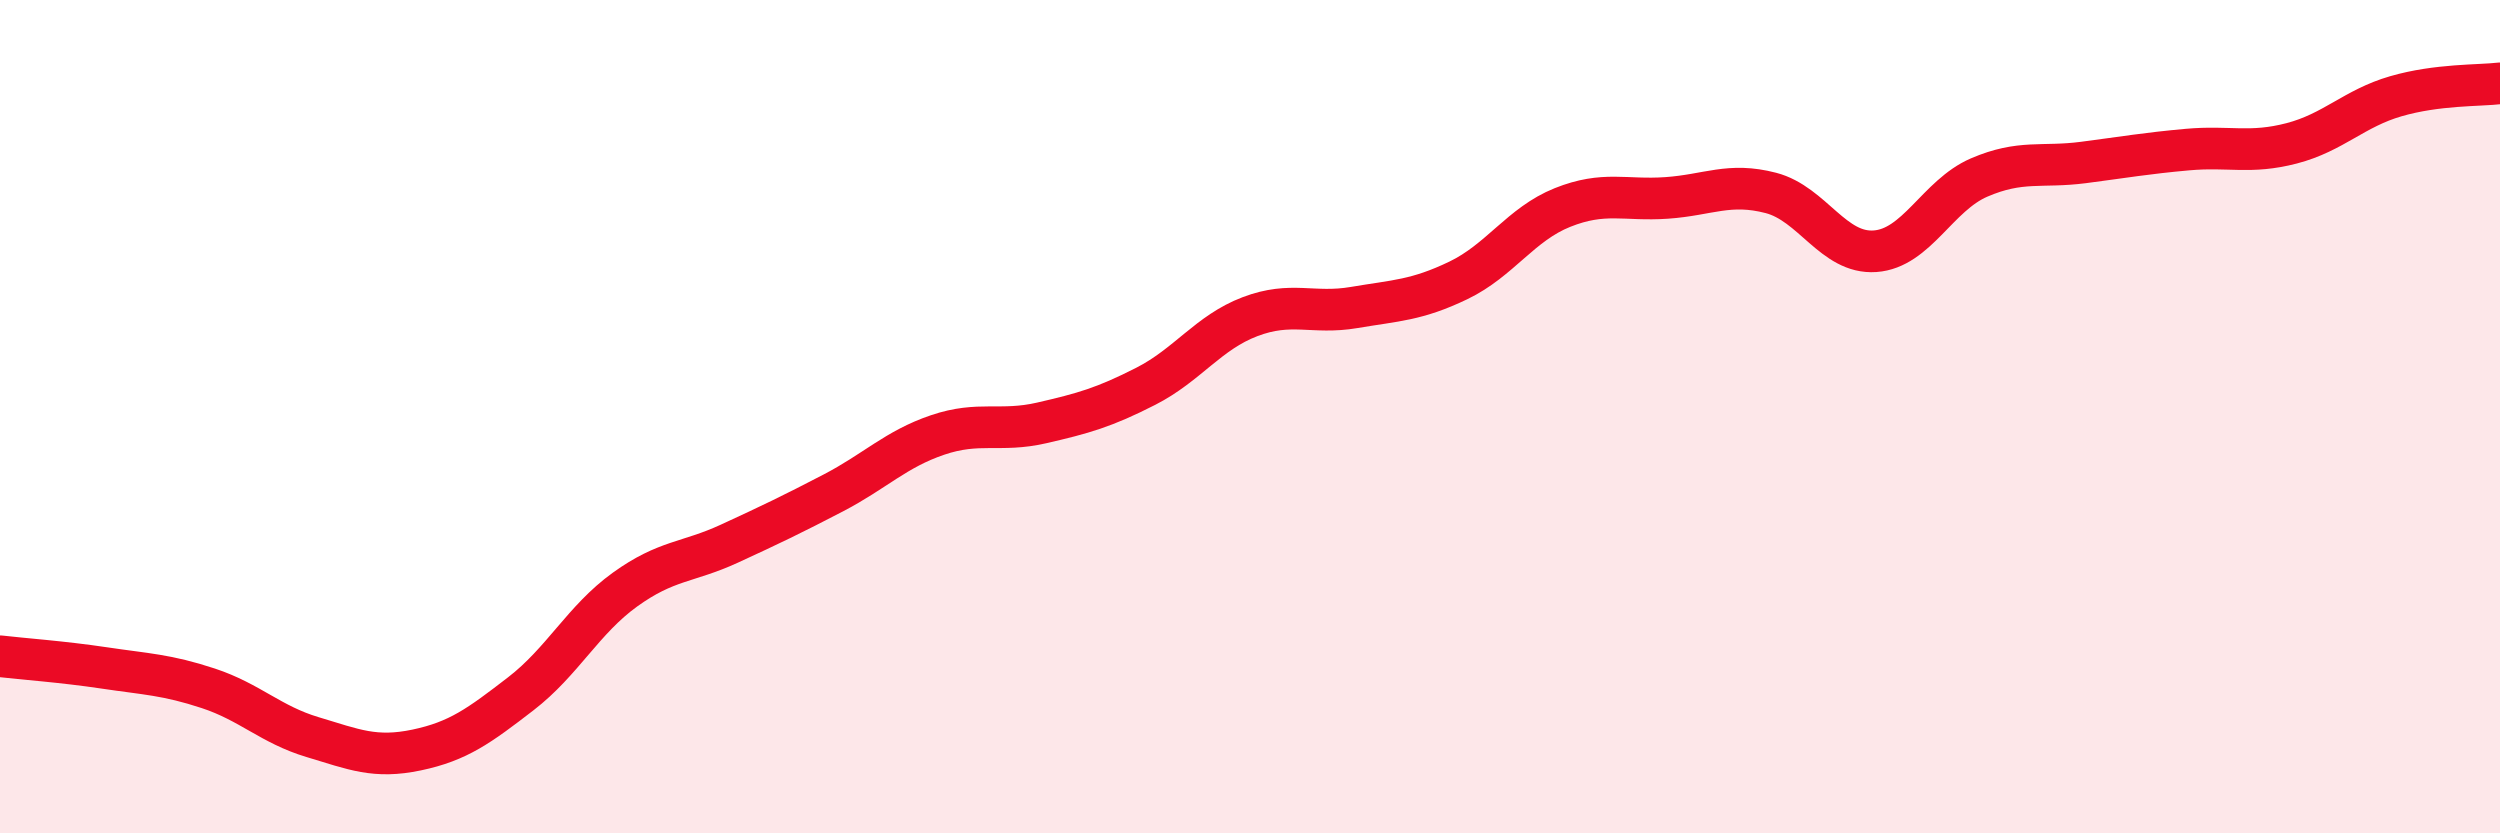 
    <svg width="60" height="20" viewBox="0 0 60 20" xmlns="http://www.w3.org/2000/svg">
      <path
        d="M 0,15.75 C 0.5,15.81 1.5,15.88 2.5,16.03 C 3.5,16.18 4,16.19 5,16.52 C 6,16.85 6.5,17.39 7.5,17.69 C 8.5,17.99 9,18.21 10,18 C 11,17.79 11.5,17.42 12.5,16.65 C 13.5,15.88 14,14.87 15,14.15 C 16,13.43 16.5,13.51 17.5,13.05 C 18.5,12.59 19,12.35 20,11.83 C 21,11.31 21.5,10.78 22.5,10.44 C 23.5,10.1 24,10.38 25,10.15 C 26,9.92 26.5,9.78 27.5,9.27 C 28.5,8.76 29,7.98 30,7.6 C 31,7.22 31.5,7.55 32.5,7.38 C 33.5,7.21 34,7.21 35,6.73 C 36,6.25 36.5,5.38 37.5,4.98 C 38.5,4.58 39,4.82 40,4.75 C 41,4.68 41.5,4.37 42.5,4.63 C 43.5,4.89 44,6.1 45,6.03 C 46,5.96 46.5,4.69 47.5,4.26 C 48.5,3.83 49,4.03 50,3.9 C 51,3.77 51.5,3.68 52.5,3.59 C 53.5,3.5 54,3.7 55,3.44 C 56,3.18 56.5,2.6 57.5,2.31 C 58.5,2.02 59.5,2.06 60,2L60 20L0 20Z"
        fill="#EB0A25"
        opacity="0.1"
        stroke-linecap="round"
        stroke-linejoin="round"
      />
      <path
        d="M 0,15.75 C 0.5,15.81 1.5,15.88 2.5,16.03 C 3.5,16.18 4,16.19 5,16.52 C 6,16.85 6.5,17.39 7.5,17.69 C 8.5,17.99 9,18.21 10,18 C 11,17.79 11.5,17.42 12.5,16.65 C 13.5,15.88 14,14.87 15,14.15 C 16,13.43 16.5,13.51 17.5,13.05 C 18.5,12.59 19,12.35 20,11.83 C 21,11.31 21.5,10.78 22.5,10.44 C 23.5,10.1 24,10.38 25,10.15 C 26,9.92 26.5,9.78 27.5,9.27 C 28.5,8.76 29,7.98 30,7.6 C 31,7.22 31.5,7.55 32.5,7.38 C 33.5,7.21 34,7.21 35,6.73 C 36,6.25 36.5,5.38 37.5,4.98 C 38.5,4.58 39,4.82 40,4.75 C 41,4.68 41.5,4.37 42.5,4.63 C 43.5,4.89 44,6.1 45,6.03 C 46,5.96 46.5,4.69 47.5,4.26 C 48.5,3.83 49,4.03 50,3.9 C 51,3.77 51.5,3.68 52.5,3.59 C 53.5,3.5 54,3.7 55,3.44 C 56,3.18 56.5,2.6 57.5,2.31 C 58.5,2.02 59.5,2.06 60,2"
        stroke="#EB0A25"
        stroke-width="1"
        fill="none"
        stroke-linecap="round"
        stroke-linejoin="round"
      />
    </svg>
  